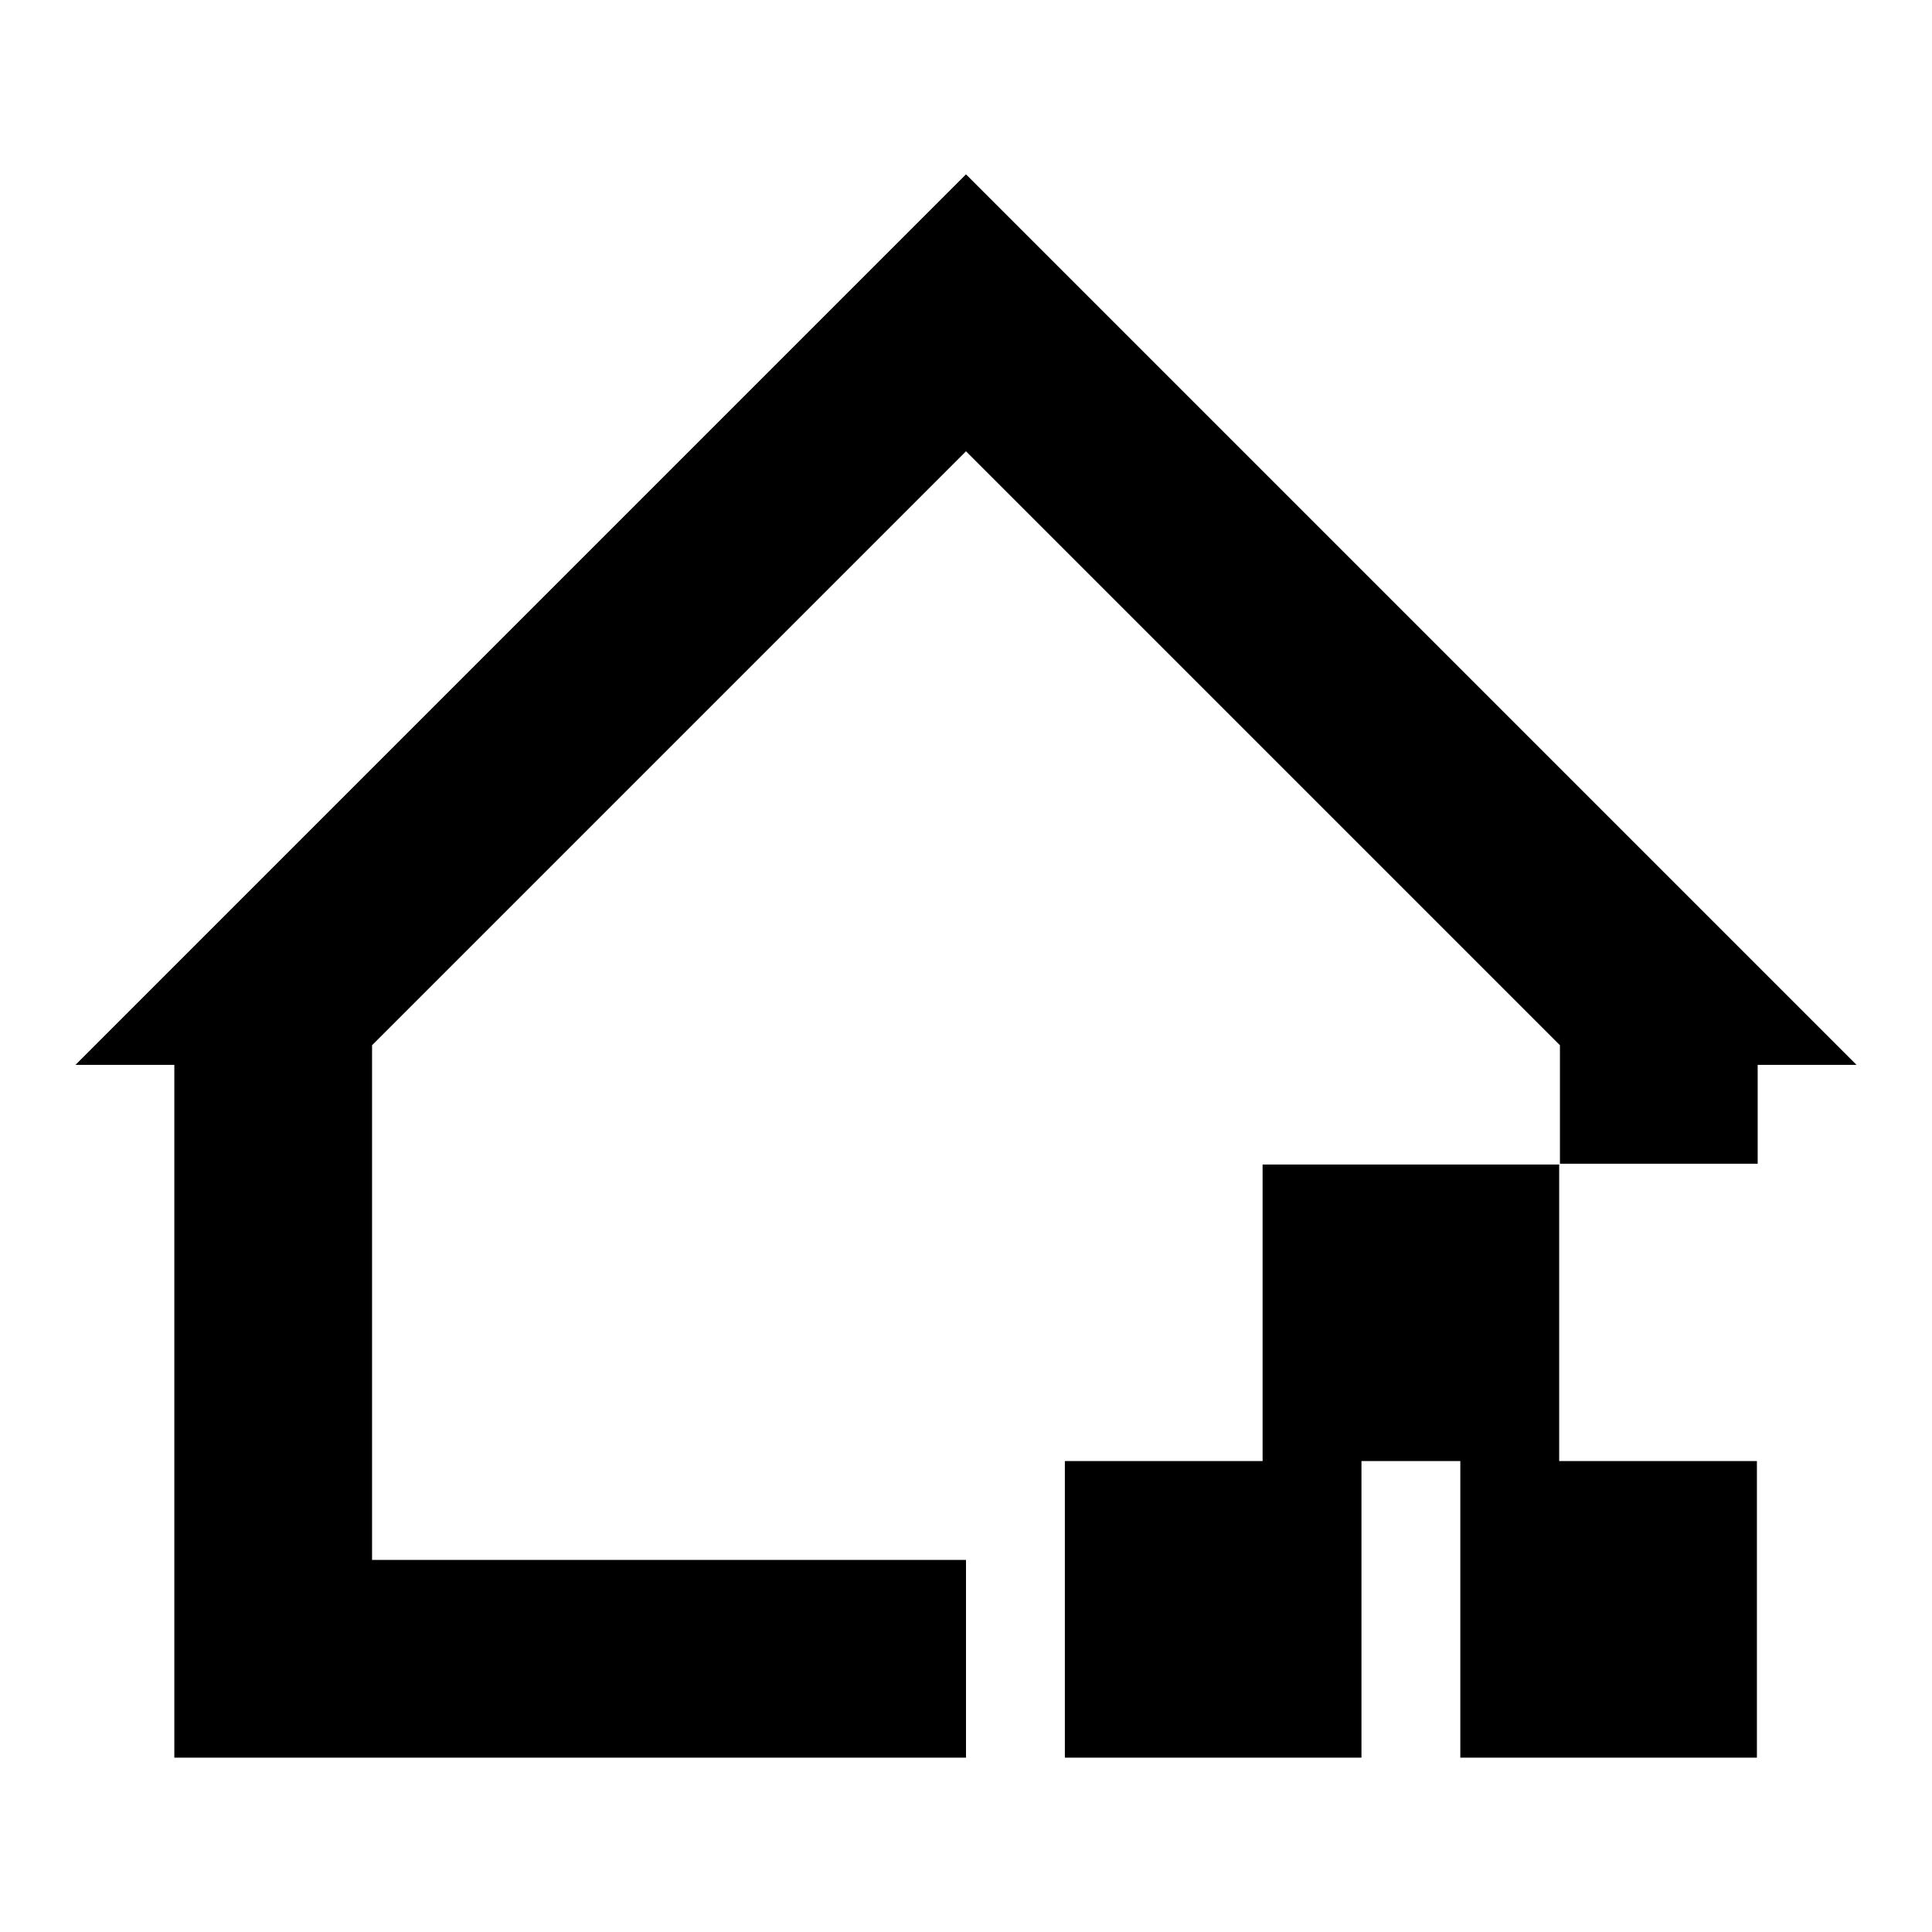 <?xml version="1.0" encoding="utf-8"?>
<!-- Svg Vector Icons : http://www.onlinewebfonts.com/icon -->
<!DOCTYPE svg PUBLIC "-//W3C//DTD SVG 1.1//EN" "http://www.w3.org/Graphics/SVG/1.1/DTD/svg11.dtd">
<svg version="1.1" xmlns="http://www.w3.org/2000/svg" xmlns:xlink="http://www.w3.org/1999/xlink" x="0px" y="0px" viewBox="0 0 256 256" enable-background="new 0 0 256 256" xml:space="preserve">
<g> <path fill="#000000" d="M167.3,193.6v-39.3h39.3v39.3h26.2v39.3h-39.3v-39.3h-13.1v39.3h-39.3v-39.3H167.3L167.3,193.6z  M232.9,154.2h-26.2v-15.7L128,59.8l-78.7,78.7v68.2H128v26.2H23.1v-91.8H10l118-118l118,118h-13.1V154.2z"/></g>
</svg>